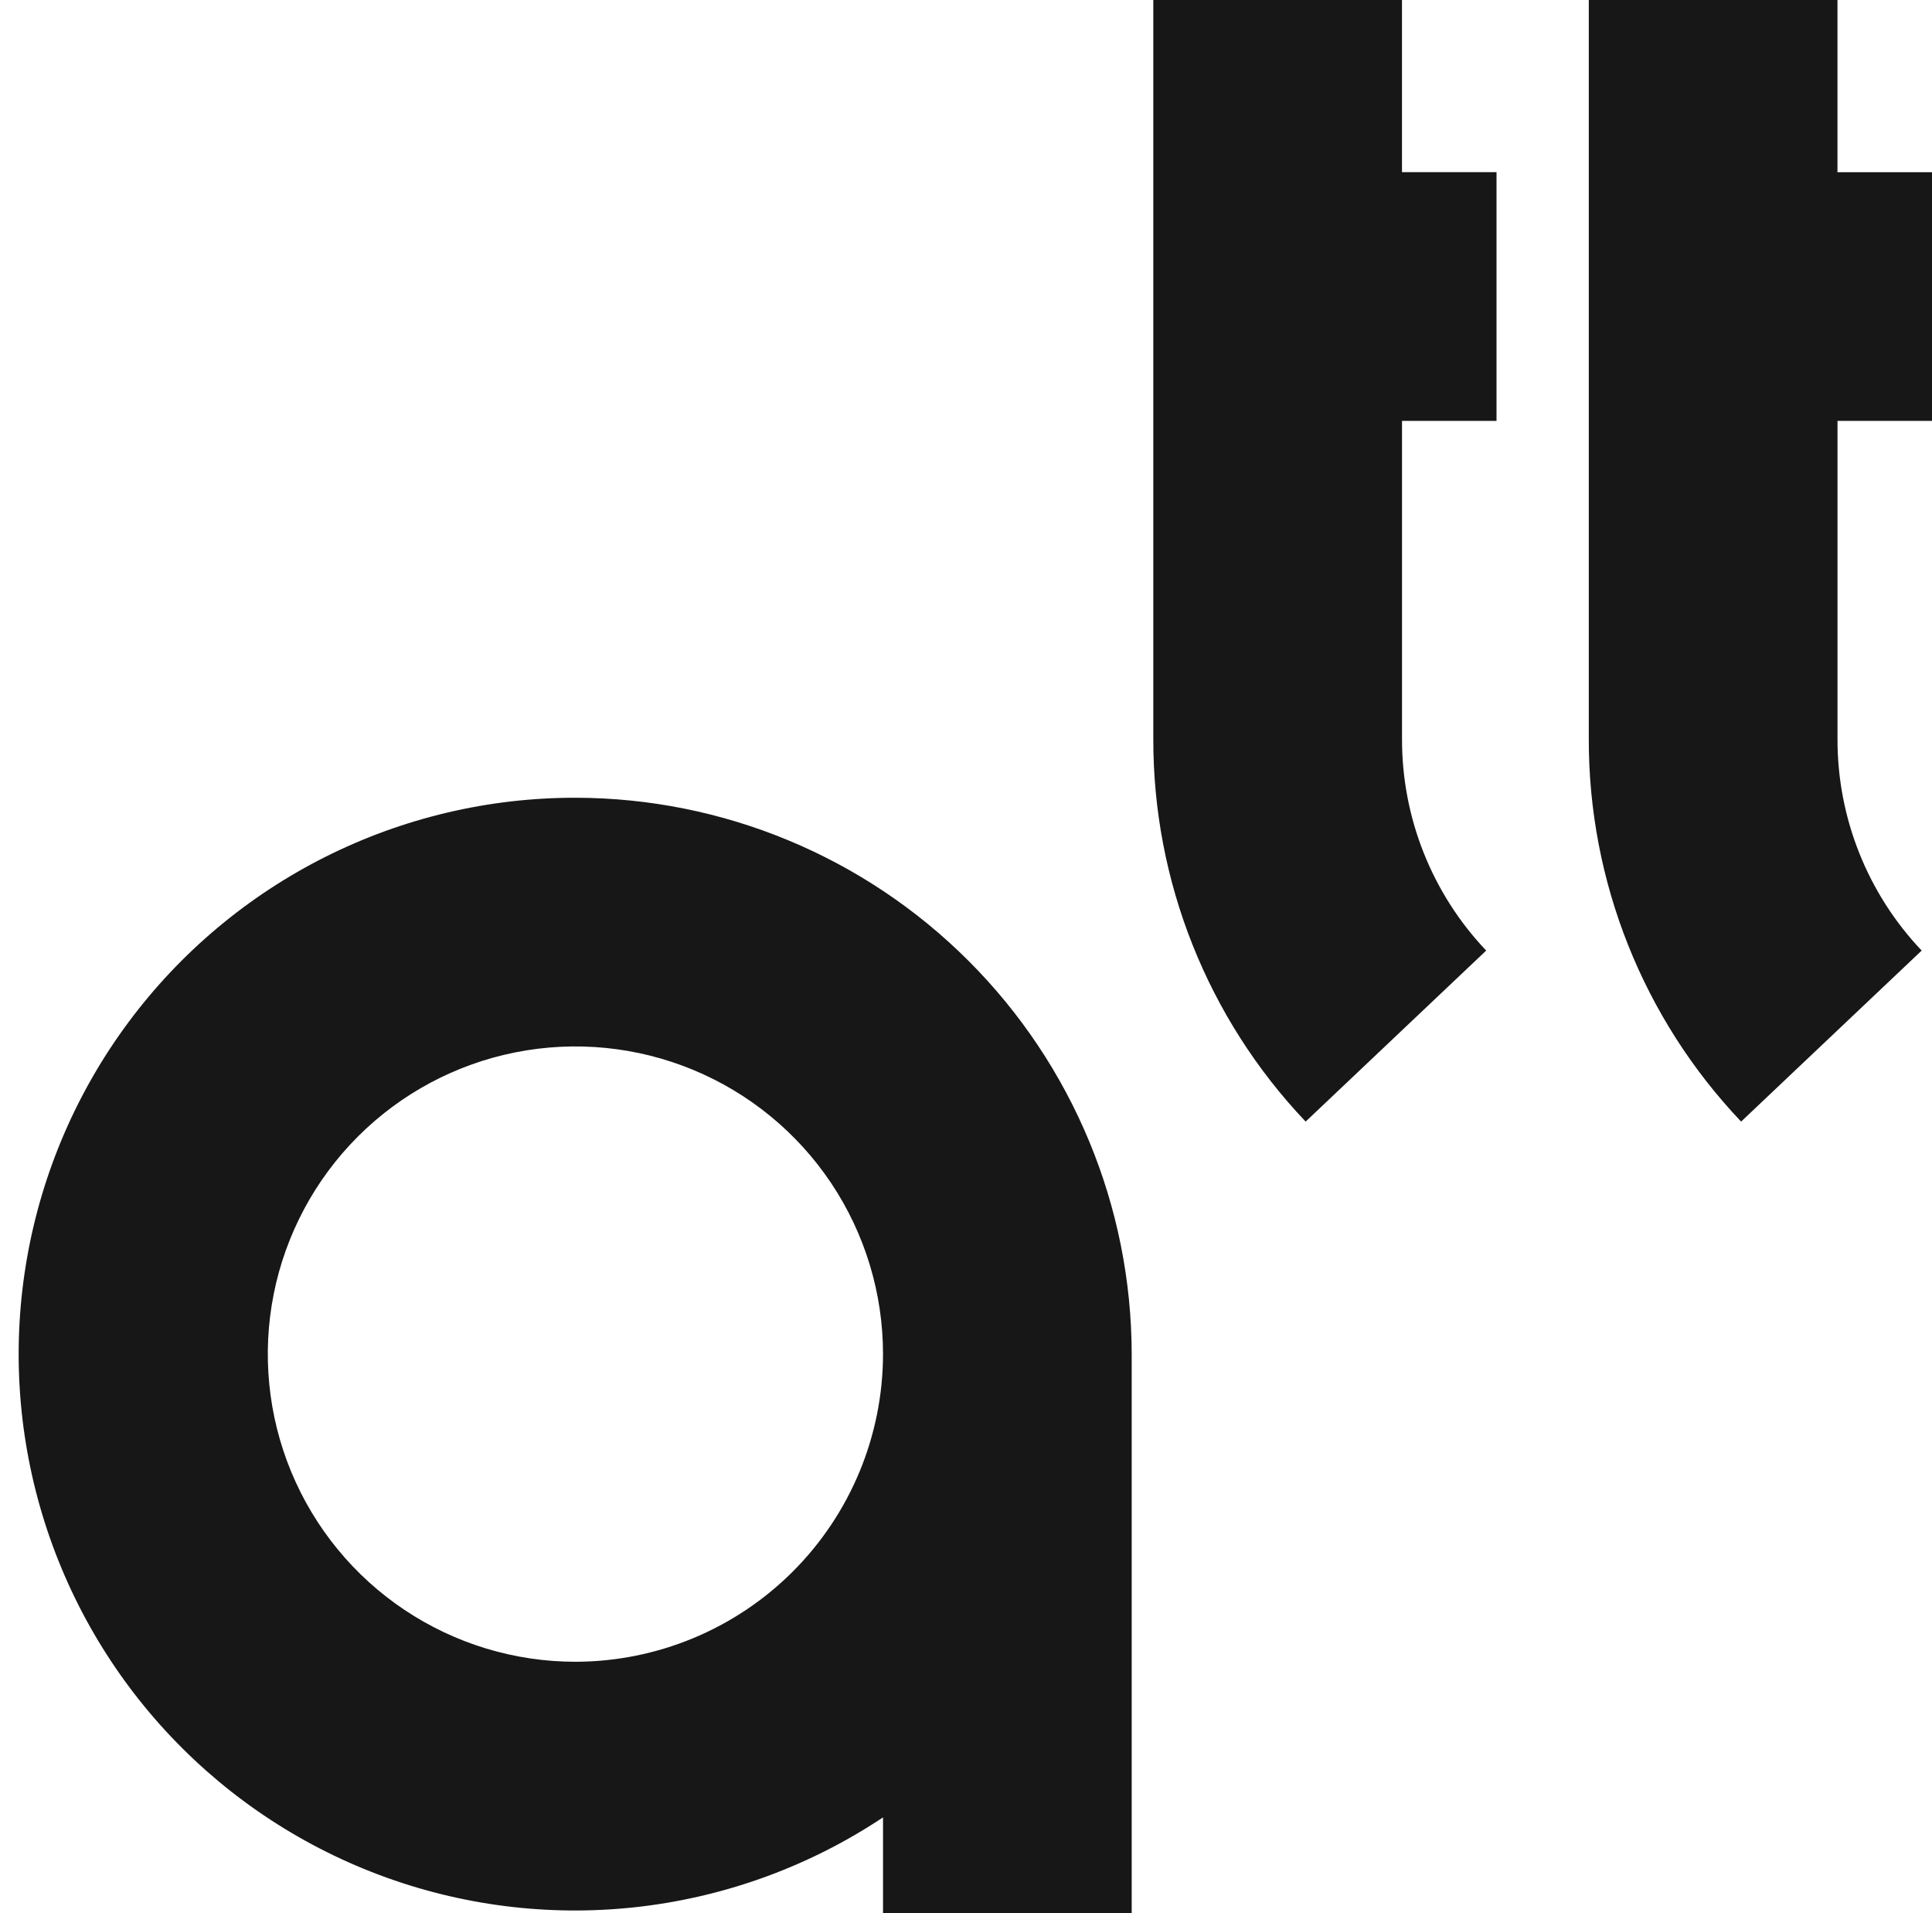 <svg width="101" height="100" viewBox="0 0 101 100" fill="none" xmlns="http://www.w3.org/2000/svg">
<path d="M30.08 86.858C26.899 86.858 23.791 85.914 21.146 84.147C18.502 82.38 16.441 79.868 15.224 76.93C14.007 73.991 13.689 70.758 14.309 67.639C14.93 64.519 16.462 61.654 18.711 59.405C20.96 57.156 23.825 55.625 26.945 55.005C30.064 54.384 33.298 54.703 36.236 55.92C39.174 57.138 41.686 59.199 43.453 61.843C45.219 64.488 46.162 67.597 46.162 70.778C46.157 75.041 44.461 79.128 41.446 82.143C38.431 85.157 34.343 86.853 30.08 86.858ZM30.08 41.697C25.541 41.693 21.063 42.752 17.007 44.789C12.95 46.826 9.426 49.785 6.718 53.428C4.01 57.071 2.192 61.297 1.41 65.769C0.628 70.24 0.904 74.833 2.216 79.179C3.527 83.525 5.837 87.503 8.962 90.796C12.087 94.089 15.939 96.604 20.211 98.141C24.482 99.678 29.054 100.194 33.56 99.647C38.067 99.1 42.382 97.506 46.162 94.992V100H59.162V70.778C59.153 63.068 56.087 55.676 50.634 50.224C45.182 44.772 37.79 41.705 30.08 41.697Z" fill="#171717"/>
<path d="M73.292 -0.001H60.292V38.631C60.28 46.071 63.131 53.23 68.255 58.624L77.694 49.685C74.862 46.702 73.286 42.744 73.294 38.631V21.999H78.234V8.999H73.292V-0.001Z" fill="#171717"/>
<path d="M101 22V9H96.058V0H83.058V38.631C83.045 46.071 85.897 53.23 91.021 58.624L100.46 49.685C97.628 46.702 96.052 42.744 96.06 38.631V22H101Z" fill="#171717"/>
</svg>
